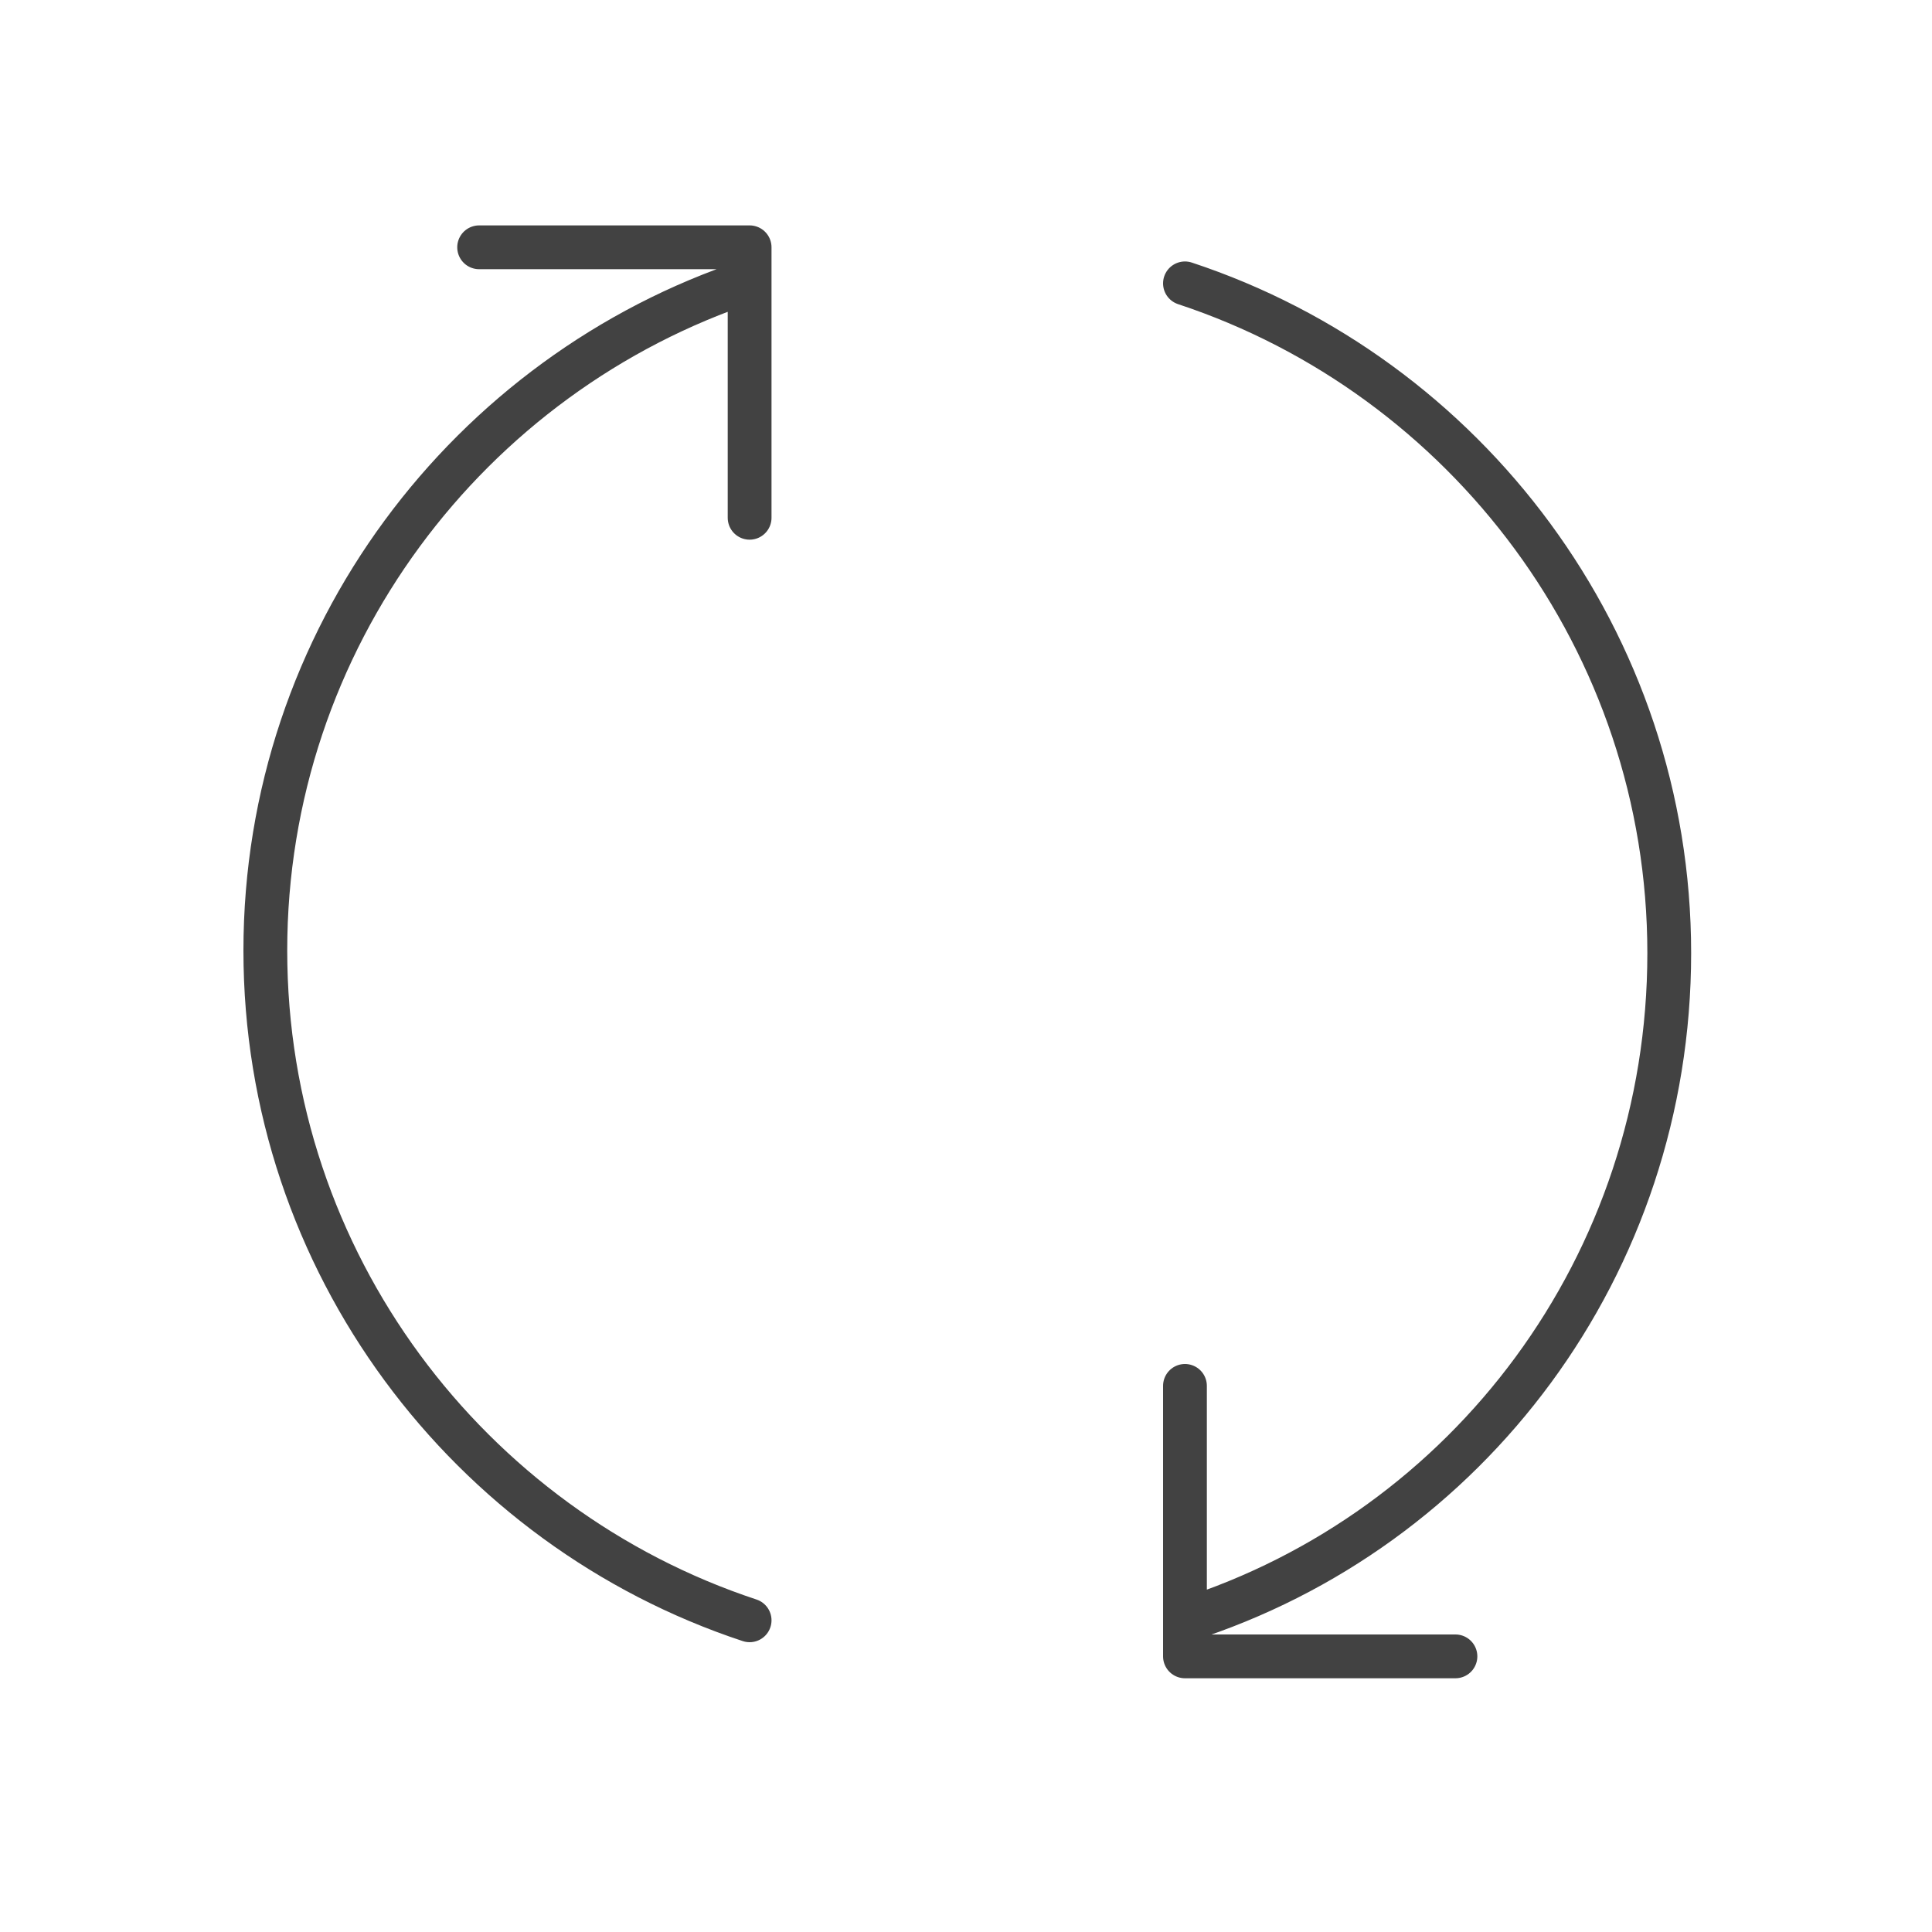 <?xml version="1.0" encoding="UTF-8"?>
<!-- Generator: Adobe Illustrator 27.6.0, SVG Export Plug-In . SVG Version: 6.00 Build 0)  -->
<svg xmlns="http://www.w3.org/2000/svg" xmlns:xlink="http://www.w3.org/1999/xlink" version="1.1" id="Layer_1" x="0px" y="0px" viewBox="0 0 75 75" style="enable-background:new 0 0 75 75;" xml:space="preserve">
<style type="text/css">
	.st0{fill:none;stroke:#424242;stroke-width:1.7;stroke-linecap:round;stroke-linejoin:round;stroke-miterlimit:10;}
</style>
<g>
	<path class="st0" d="M46,11c10.9,3.6,18.8,13.9,18.8,26S57,59.4,46,62.9 M29.1,62.9c-10.9-3.6-18.8-13.9-18.8-26s7.9-22.4,18.8-26    M56.5,64.3H46 M46,53.8v10.5 M18.6,9.6h10.5 M29.1,20.1V9.6"></path>
</g>
</svg>
